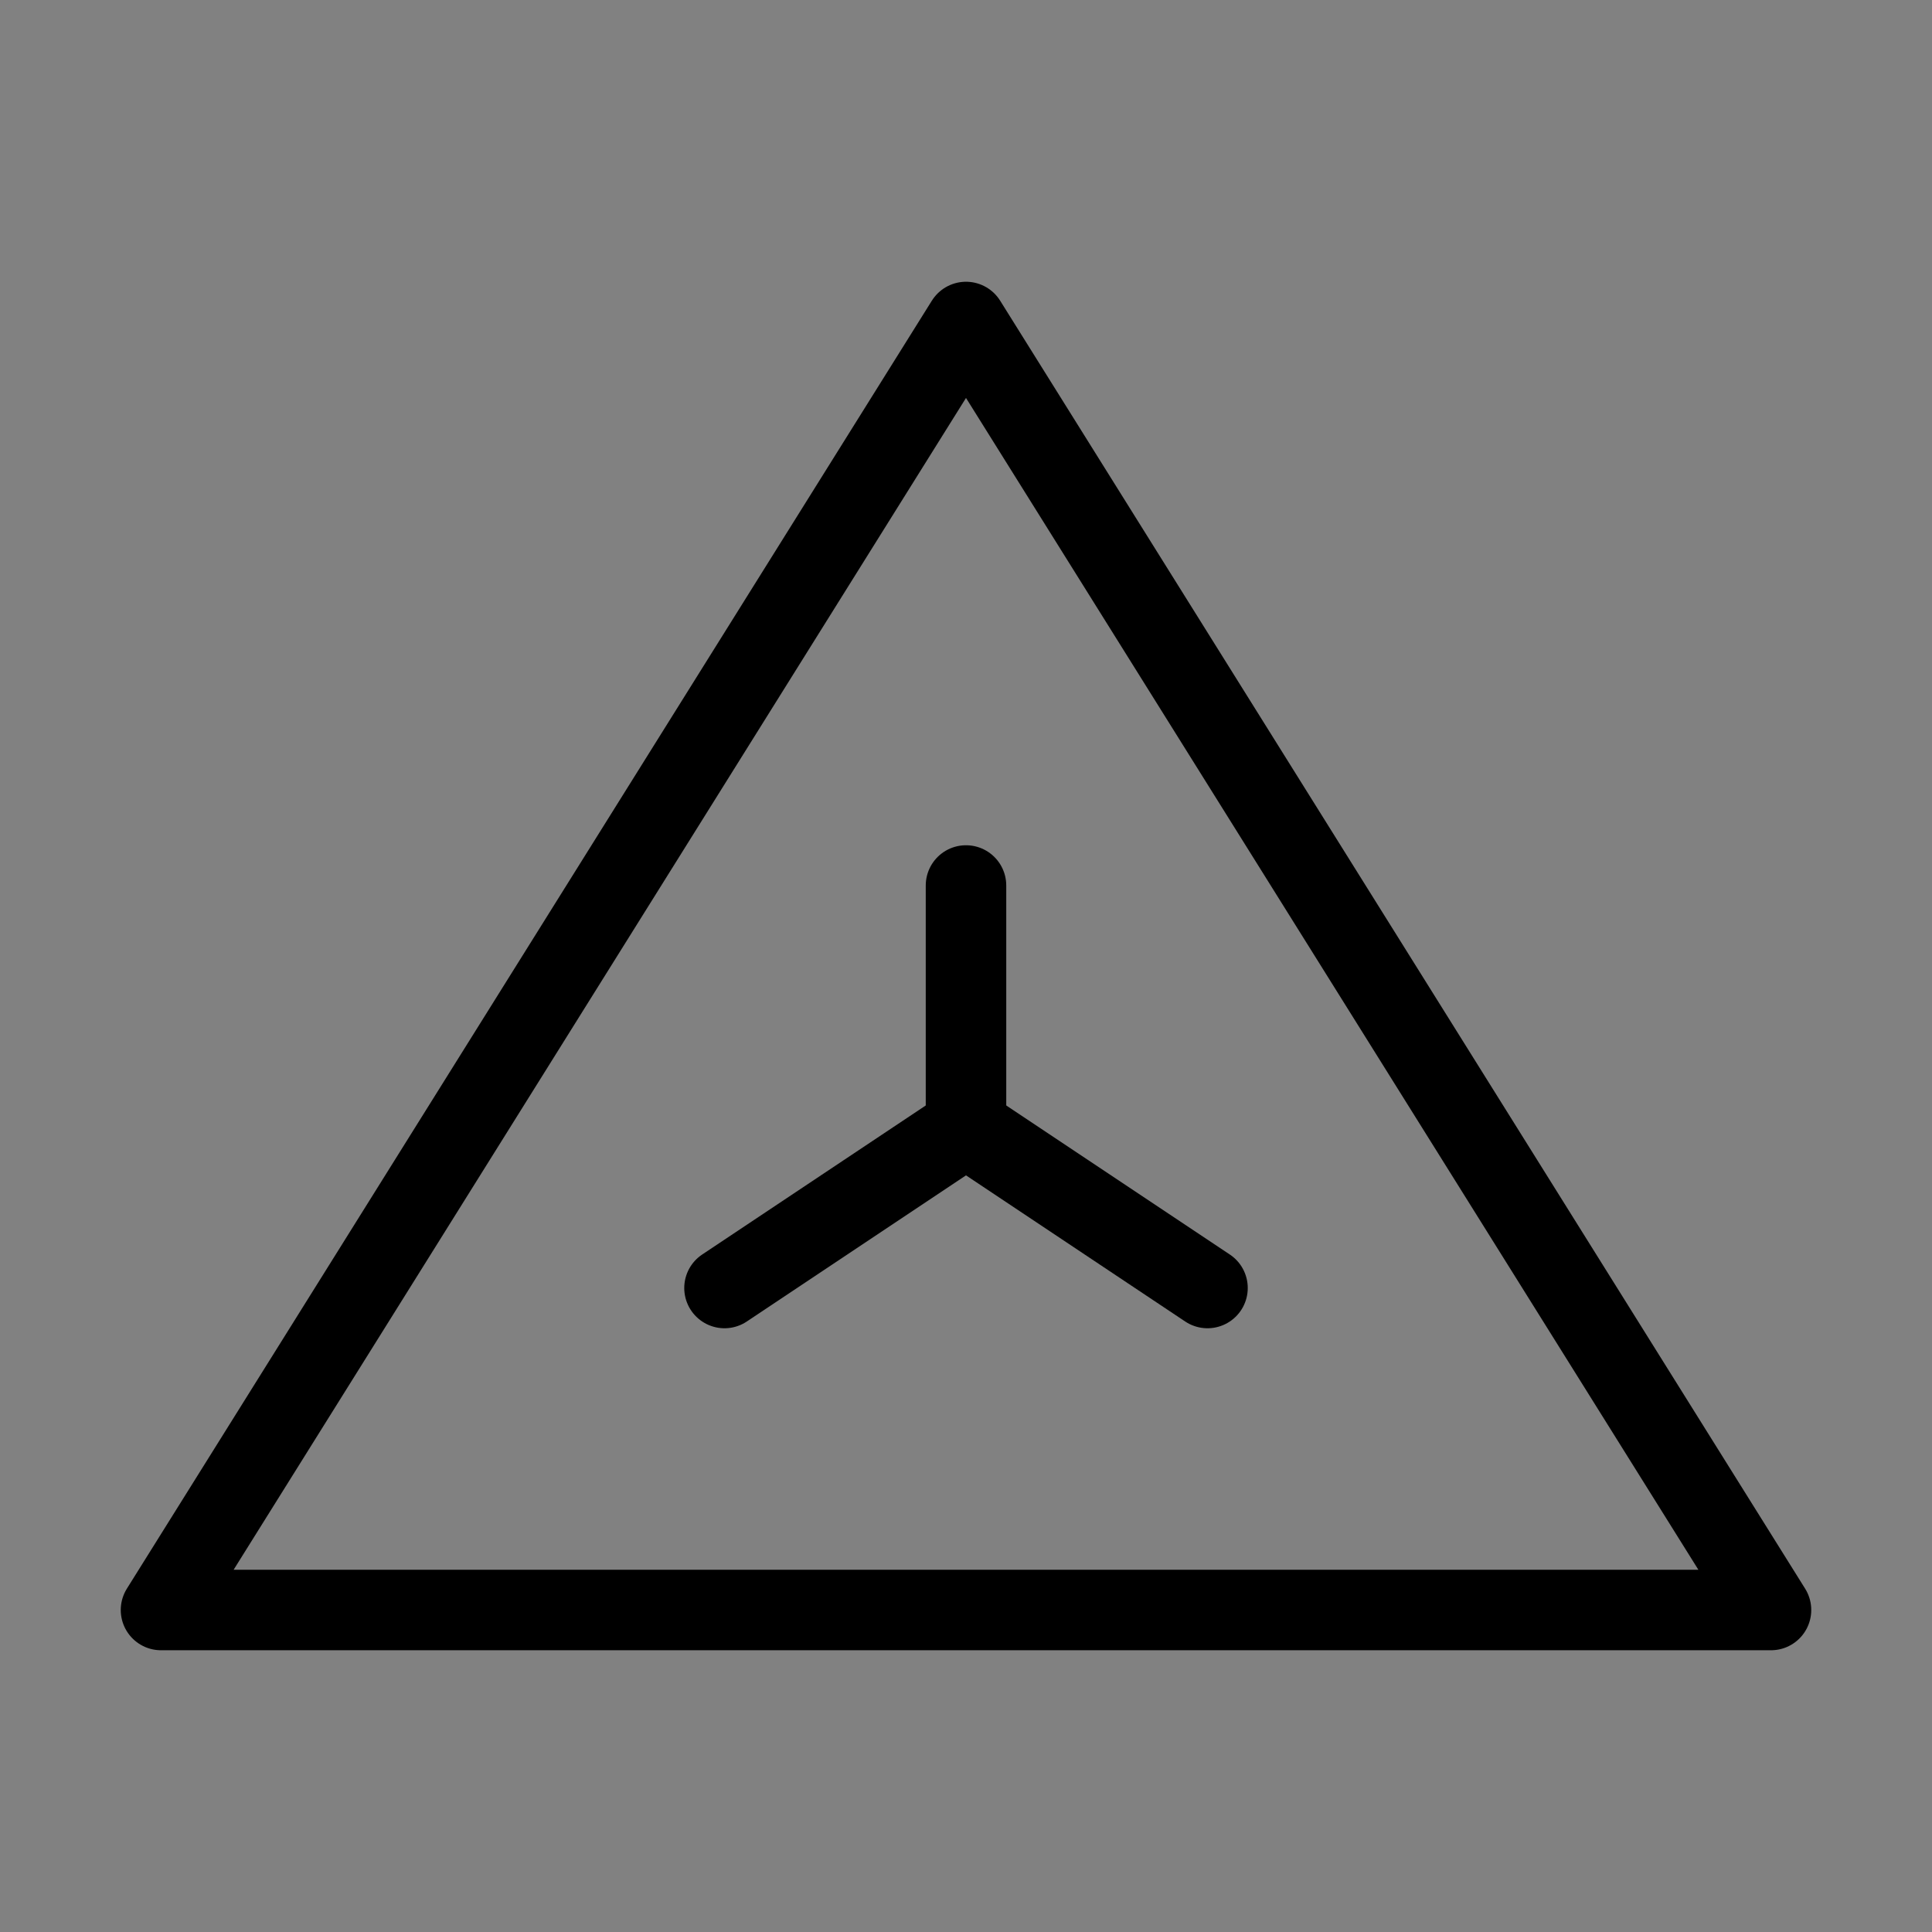 <svg viewBox="0 0 48 48" fill="none" xmlns="http://www.w3.org/2000/svg"><rect x="0" y="0" width="48" height="48" fill="#808080" stroke="none"/><rect width="48" height="48" fill="white" fill-opacity="0.01"/><path d="M24 8L4 40H44L24 8Z" fill="none" stroke="currentColor" stroke-width="2" stroke-linejoin="round"/><path d="M30 32L24 28L18 32" stroke="currentColor" stroke-width="2" stroke-linecap="round" stroke-linejoin="round"/><path d="M24 28V22" stroke="currentColor" stroke-width="2" stroke-linecap="round" stroke-linejoin="round"/></svg>